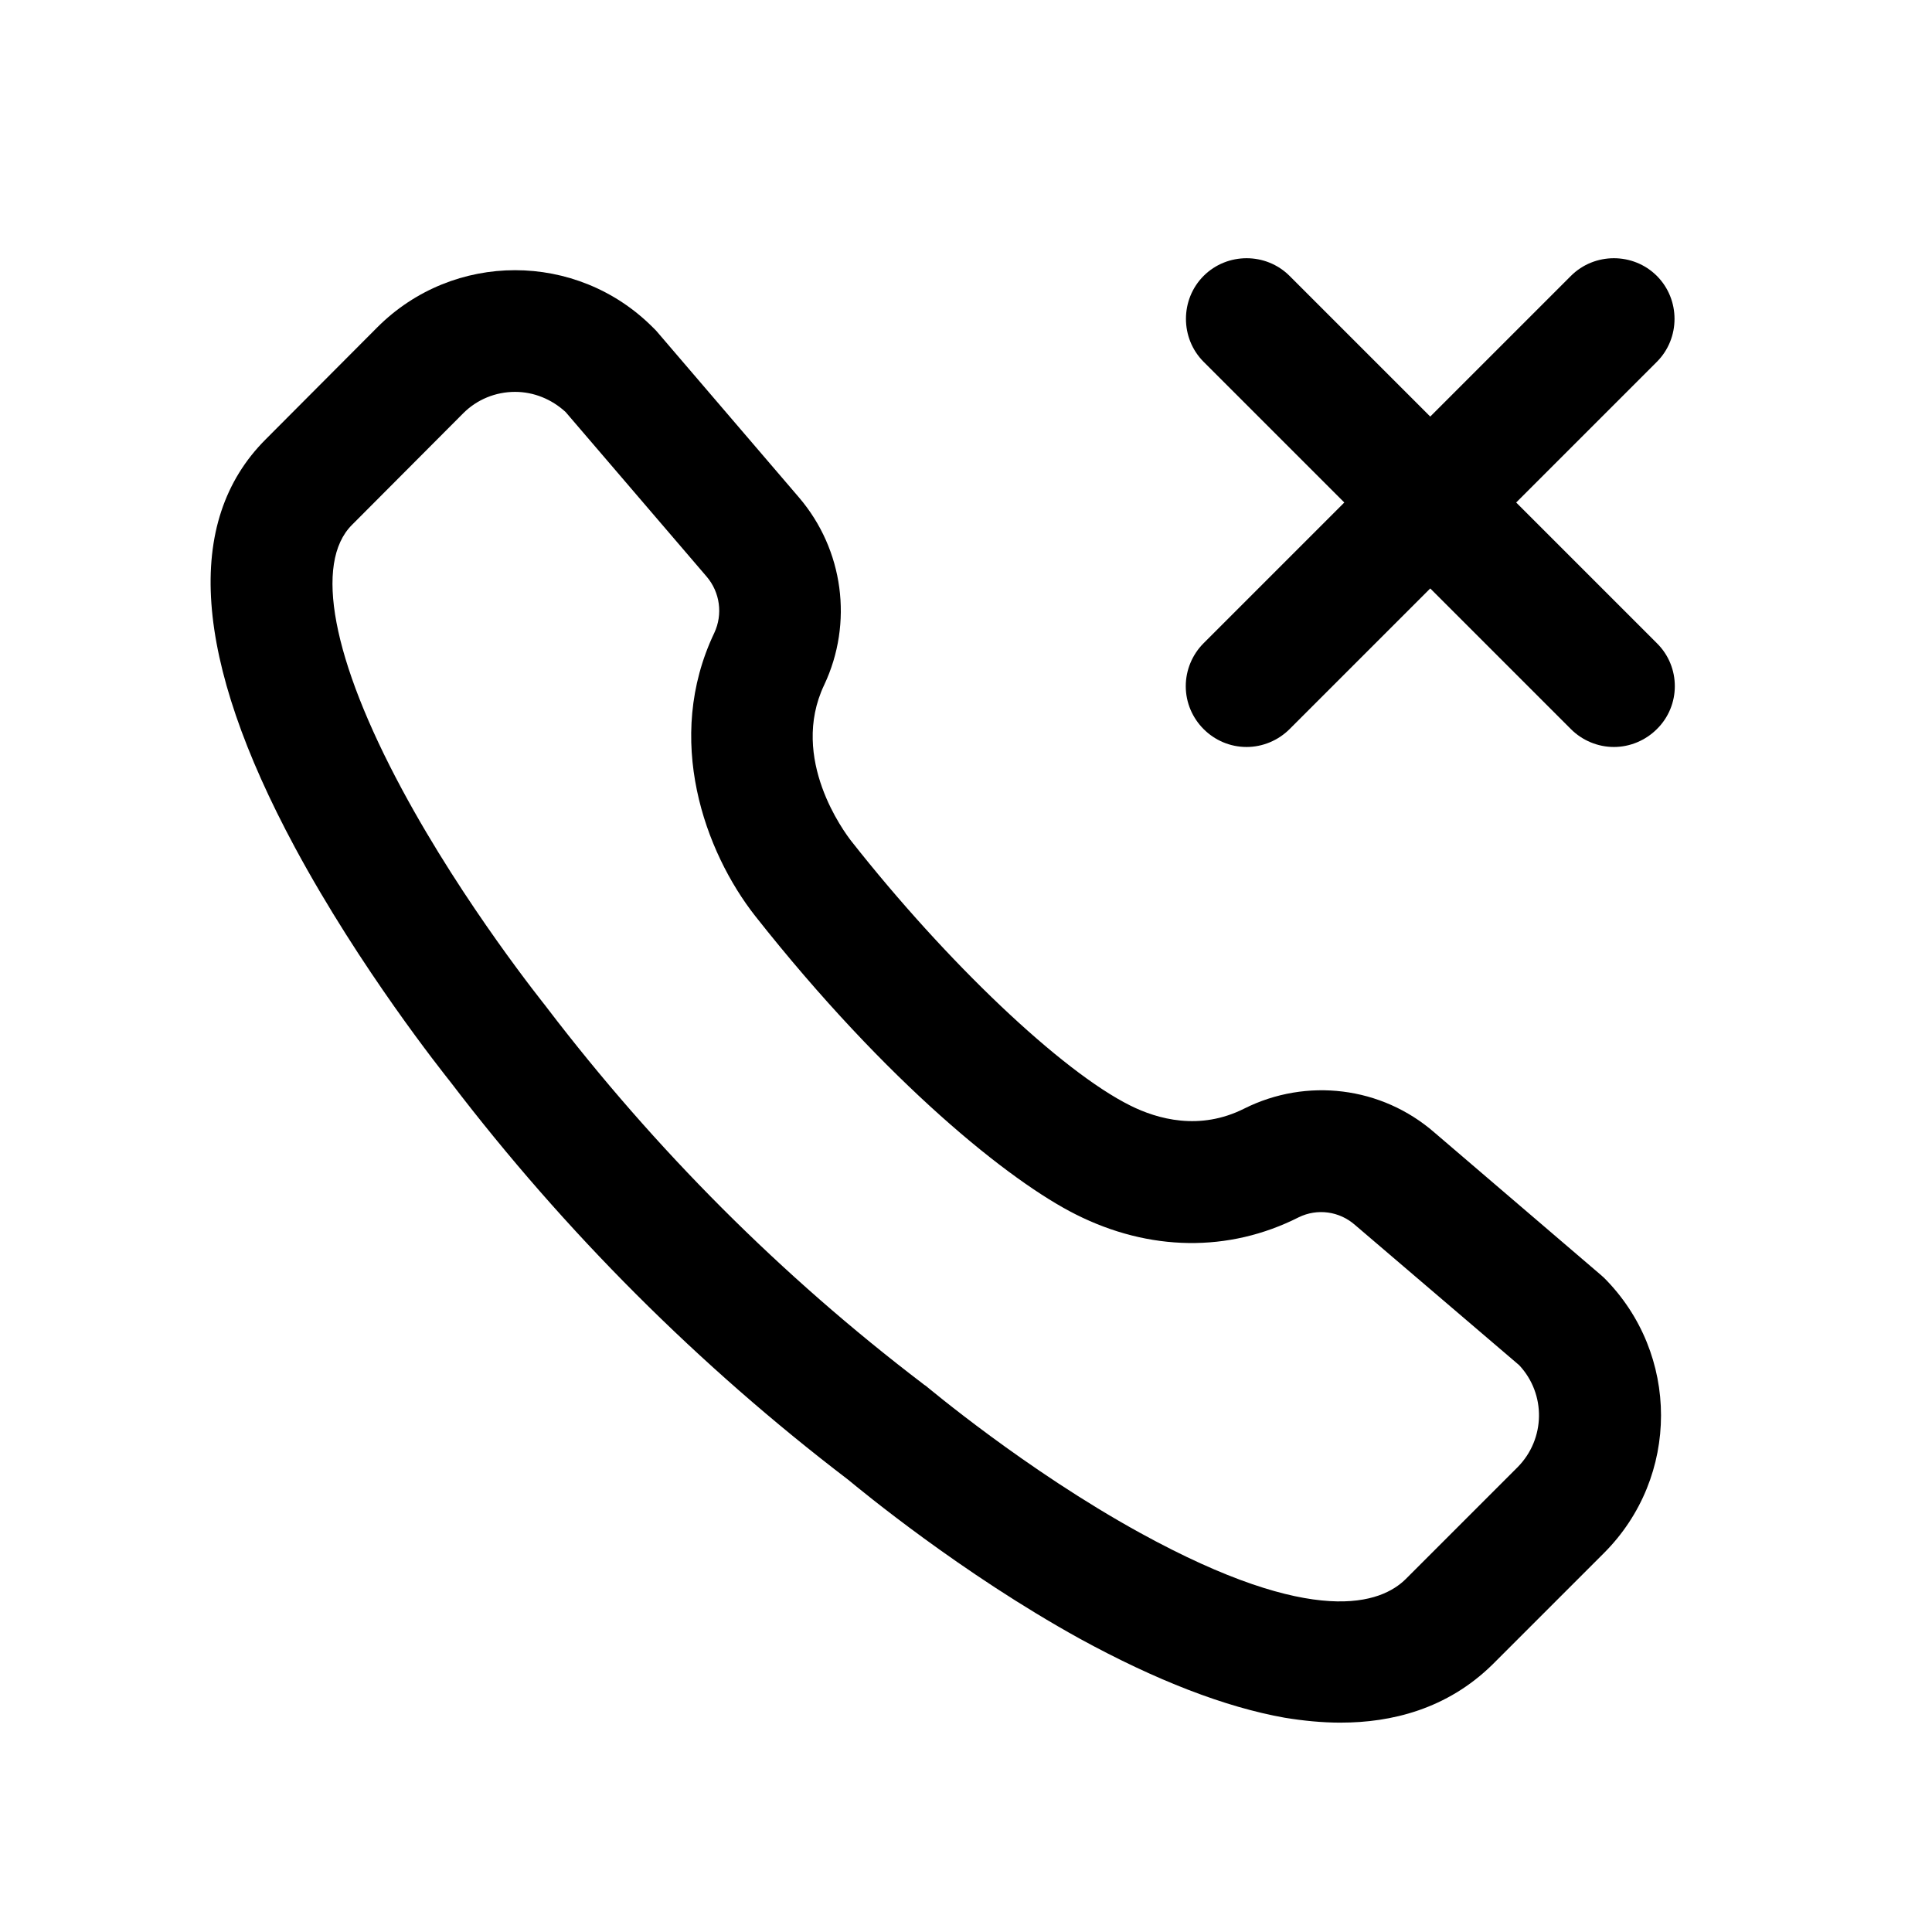 <?xml version="1.0" encoding="UTF-8"?>
<!-- Uploaded to: ICON Repo, www.iconrepo.com, Generator: ICON Repo Mixer Tools -->
<svg fill="#000000" width="800px" height="800px" version="1.1" viewBox="144 144 512 512" xmlns="http://www.w3.org/2000/svg">
 <g>
  <path d="m499.35 600.52c-5.039 0-9.977-0.504-14.914-1.309-15.82-2.82-34.059-9.875-54.312-20.957-31.539-17.434-57.938-39.297-61.363-42.117-39.598-30.23-75.066-65.695-105.3-105.3-2.215-2.82-23.879-29.926-41.312-62.27-26.902-49.977-29.523-86.352-7.758-108.12l29.625-29.73c20.152-20.152 52.801-20.152 72.953 0 0.301 0.301 0.605 0.605 0.906 0.906l37.887 44.234c11.789 13.805 14.41 33.25 6.648 49.676-9.27 19.547 5.441 39.094 7.152 41.312 25.293 32.145 55.723 61.062 73.961 70.129 7.254 3.629 18.438 6.75 30.23 0.805 16.523-8.262 36.375-5.844 50.383 6.348l44.031 37.684c0.301 0.301 0.605 0.504 0.906 0.805 20.152 20.152 20.152 52.801 0 72.953l-29.523 29.523c-12.094 11.895-26.906 15.422-40.203 15.422zm-218.86-352.67c-5.141 0-10.078 2.016-13.703 5.644l-29.523 29.621c-10.078 10.078-5.238 35.668 13.301 70.129 16.523 30.73 37.887 57.133 38.09 57.434l0.301 0.402c28.617 37.484 62.07 71.039 99.652 99.652 0.203 0.203 0.402 0.301 0.707 0.504 0.301 0.203 26.398 22.27 56.828 38.996 46.352 25.492 63.984 18.641 70.434 12.191l29.625-29.625c7.356-7.457 7.559-19.348 0.402-27.004l-43.527-37.18c-4.133-3.629-9.977-4.434-14.914-2.016-18.539 9.371-39.598 9.07-59.148-0.805-17.23-8.664-49.777-34.562-84.84-78.996-13.402-17.027-24.285-46.953-10.883-75.066 2.316-4.938 1.512-10.781-2.016-14.914l-37.383-43.629c-3.731-3.426-8.465-5.34-13.402-5.34z"/>
  <path d="m545.8 277.17 37.281-37.281c6.246-6.246 6.246-16.523 0-22.773-6.246-6.246-16.523-6.246-22.773 0l-37.281 37.281-37.281-37.281c-6.246-6.246-16.523-6.246-22.773 0-6.246 6.246-6.246 16.523 0 22.773l37.281 37.281-37.281 37.281c-3.023 3.023-4.734 7.152-4.734 11.387 0 8.867 7.254 16.121 16.121 16.121 4.231 0 8.363-1.715 11.387-4.734l37.281-37.281 37.281 37.281c3.023 3.023 7.152 4.734 11.387 4.734 4.231 0 8.363-1.715 11.387-4.734 6.348-6.246 6.348-16.523 0-22.773z"/>
 </g>
</svg>